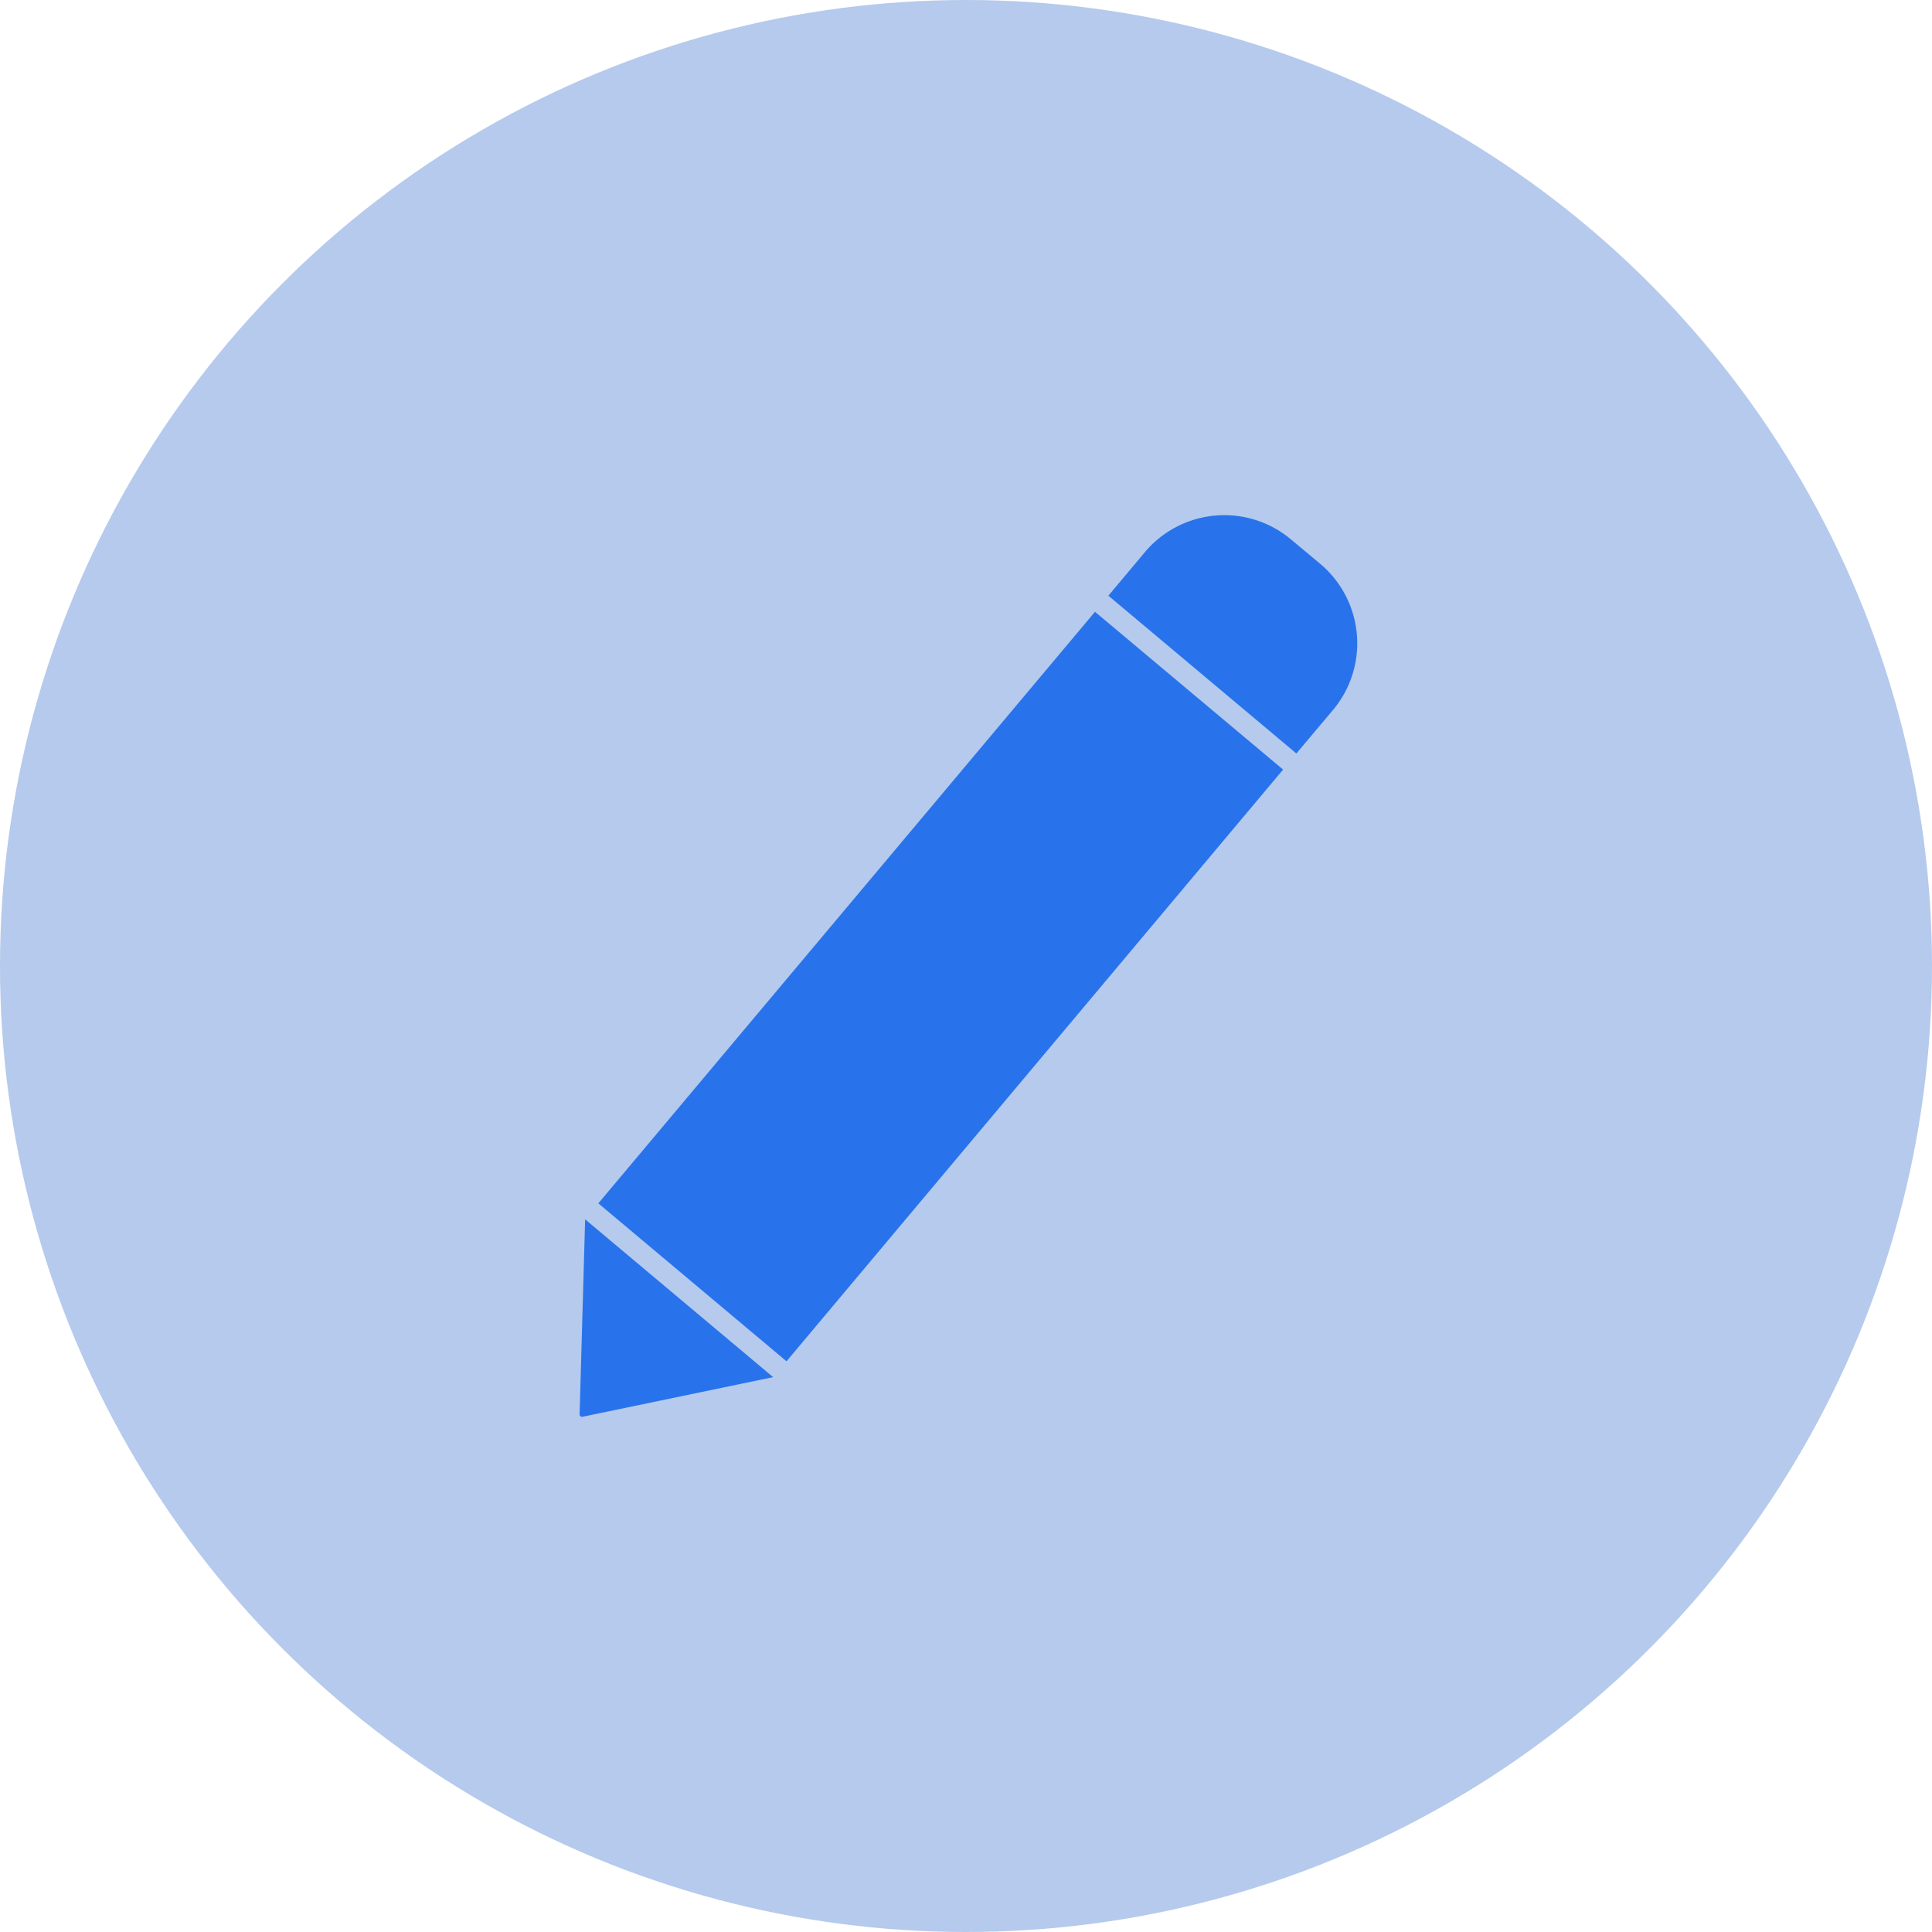<svg id="Edit_1" data-name="Edit – 1" xmlns="http://www.w3.org/2000/svg" width="60" height="60" viewBox="0 0 60 60">
  <g id="Group_110" data-name="Group 110" transform="translate(-1190 -1526)">
    <circle id="Ellipse_21" data-name="Ellipse 21" cx="30" cy="30" r="30" transform="translate(1190 1526)" fill="#b5caec"/>
  </g>
  <g id="Group_109" data-name="Group 109" transform="translate(-10.076 1.637)">
    <path id="Union_34" data-name="Union 34" d="M0,27.923l.172-6.055,5.838,4.9L.086,28,.068,28A.073.073,0,0,1,0,27.923Zm.582-6.552L16.006,3l5.842,4.9L6.426,26.276ZM16.422,2.5,17.553,1.15A3.224,3.224,0,0,1,22.1.758l.9.752a3.223,3.223,0,0,1,.393,4.544L22.26,7.4Z" transform="translate(28.076 14.363)" fill="#2873eb"/>
  </g>
</svg>
